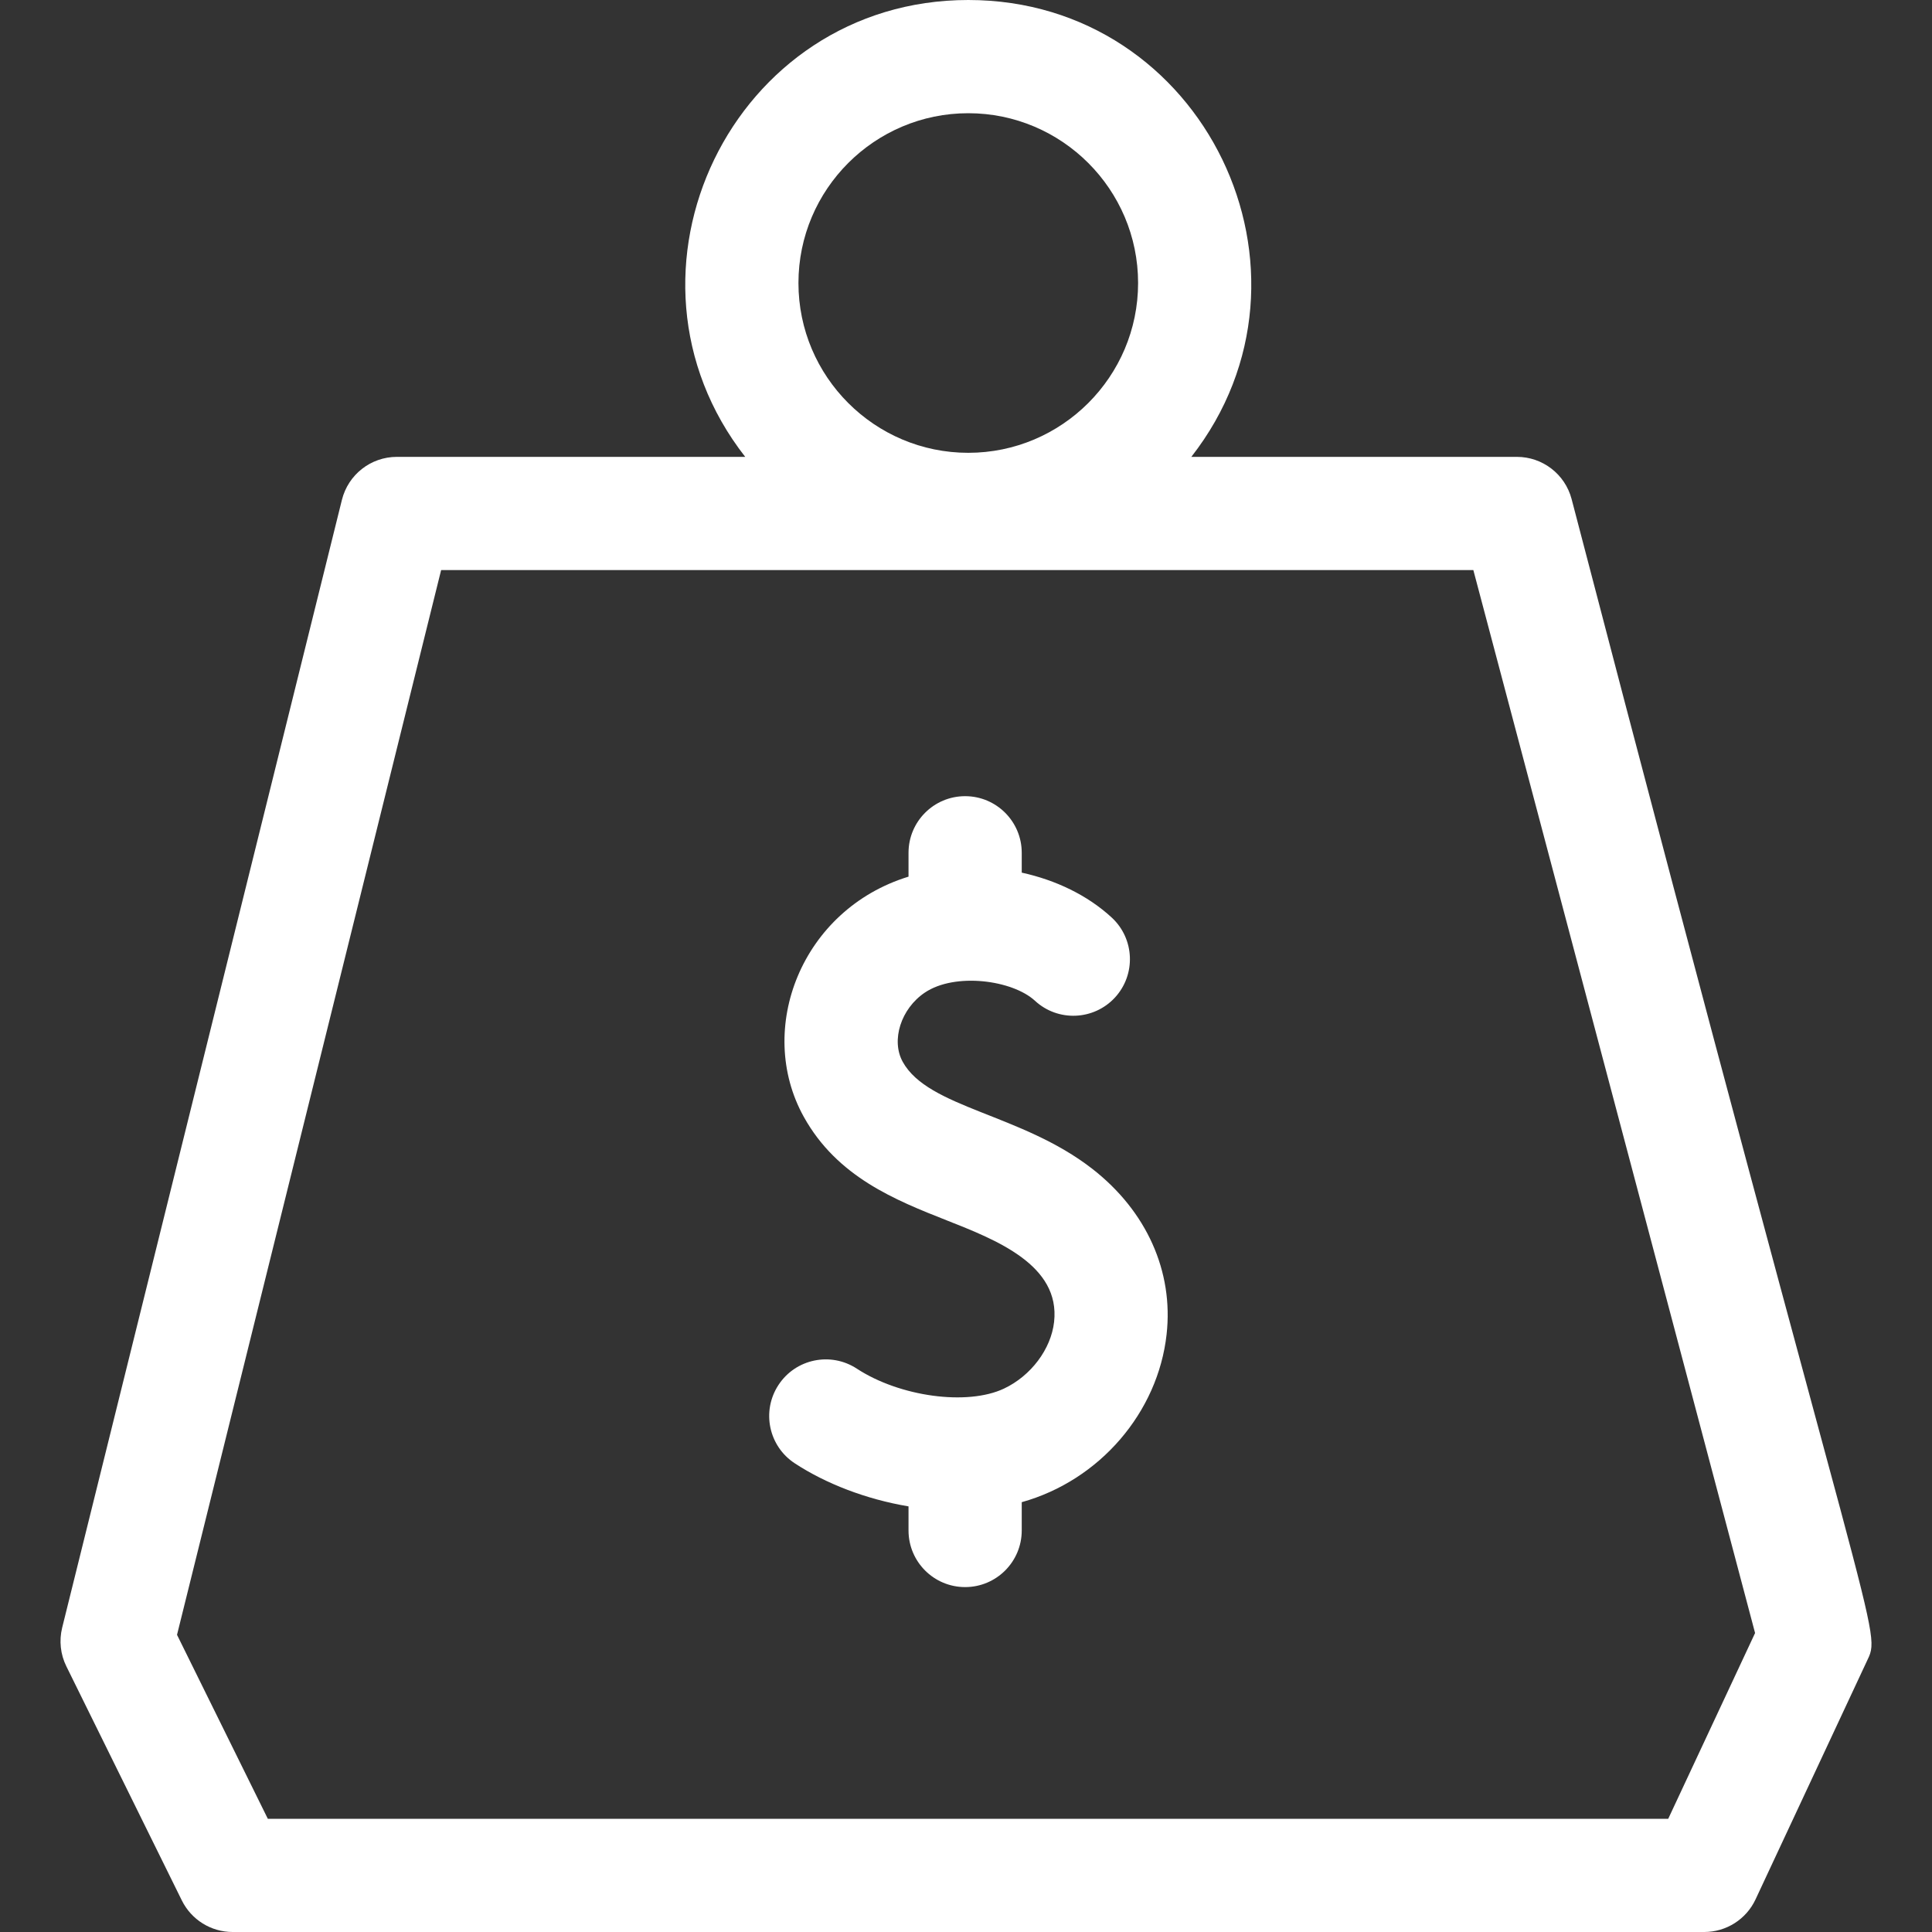 <svg xmlns="http://www.w3.org/2000/svg" width="40" height="40" viewBox="0 0 40 40" fill="none"><rect x="0" y="0" width="40" height="40" fill="#333333" stroke="none"/><g clip-path="url(#clip0_9_501)"><path d="M32.538 10.331C32.402 9.817 31.937 9.459 31.406 9.459H24.665C27.641 5.65 24.938 0 20.047 0C15.155 0 12.453 5.651 15.429 9.459H8.216C7.678 9.459 7.209 9.826 7.079 10.349L1.287 33.7C1.221 33.968 1.251 34.252 1.374 34.5L3.765 39.347C3.963 39.747 4.37 40 4.816 40H35.285C35.74 40 36.154 39.737 36.347 39.324L38.64 34.417C38.98 33.69 38.884 34.656 32.538 10.331ZM20.047 2.344C21.985 2.344 23.563 3.921 23.563 5.859C23.563 7.798 21.985 9.375 20.047 9.375C18.108 9.375 16.531 7.798 16.531 5.859C16.531 3.921 18.108 2.344 20.047 2.344ZM34.539 37.656H5.545L3.665 33.847L9.133 11.803H30.504L36.337 33.81L34.539 37.656Z" fill="white"></path><path d="M22.617 24.201C21.147 23.055 19.221 22.944 18.69 21.984C18.444 21.539 18.653 20.883 19.147 20.551C19.772 20.13 20.962 20.29 21.428 20.72C21.904 21.159 22.645 21.128 23.084 20.653C23.522 20.177 23.492 19.436 23.017 18.997C22.514 18.533 21.857 18.221 21.154 18.067V17.656C21.154 17.009 20.629 16.484 19.982 16.484C19.334 16.484 18.81 17.009 18.81 17.656V18.15C16.591 18.831 15.636 21.307 16.64 23.12C17.333 24.37 18.54 24.847 19.605 25.268C20.626 25.671 21.955 26.191 21.824 27.368C21.761 27.932 21.344 28.487 20.785 28.75C20.024 29.108 18.629 28.918 17.739 28.336C17.197 27.982 16.471 28.133 16.117 28.675C15.762 29.217 15.914 29.943 16.456 30.297C17.092 30.714 17.927 31.04 18.81 31.188V31.687C18.81 32.334 19.334 32.859 19.982 32.859C20.629 32.859 21.154 32.334 21.154 31.687V31.101C22.771 30.649 23.974 29.24 24.153 27.628C24.299 26.325 23.739 25.075 22.617 24.201Z" fill="white"></path></g><defs><clipPath id="clip0_9_501"><rect width="40" height="40" fill="white"></rect></clipPath></defs></svg>